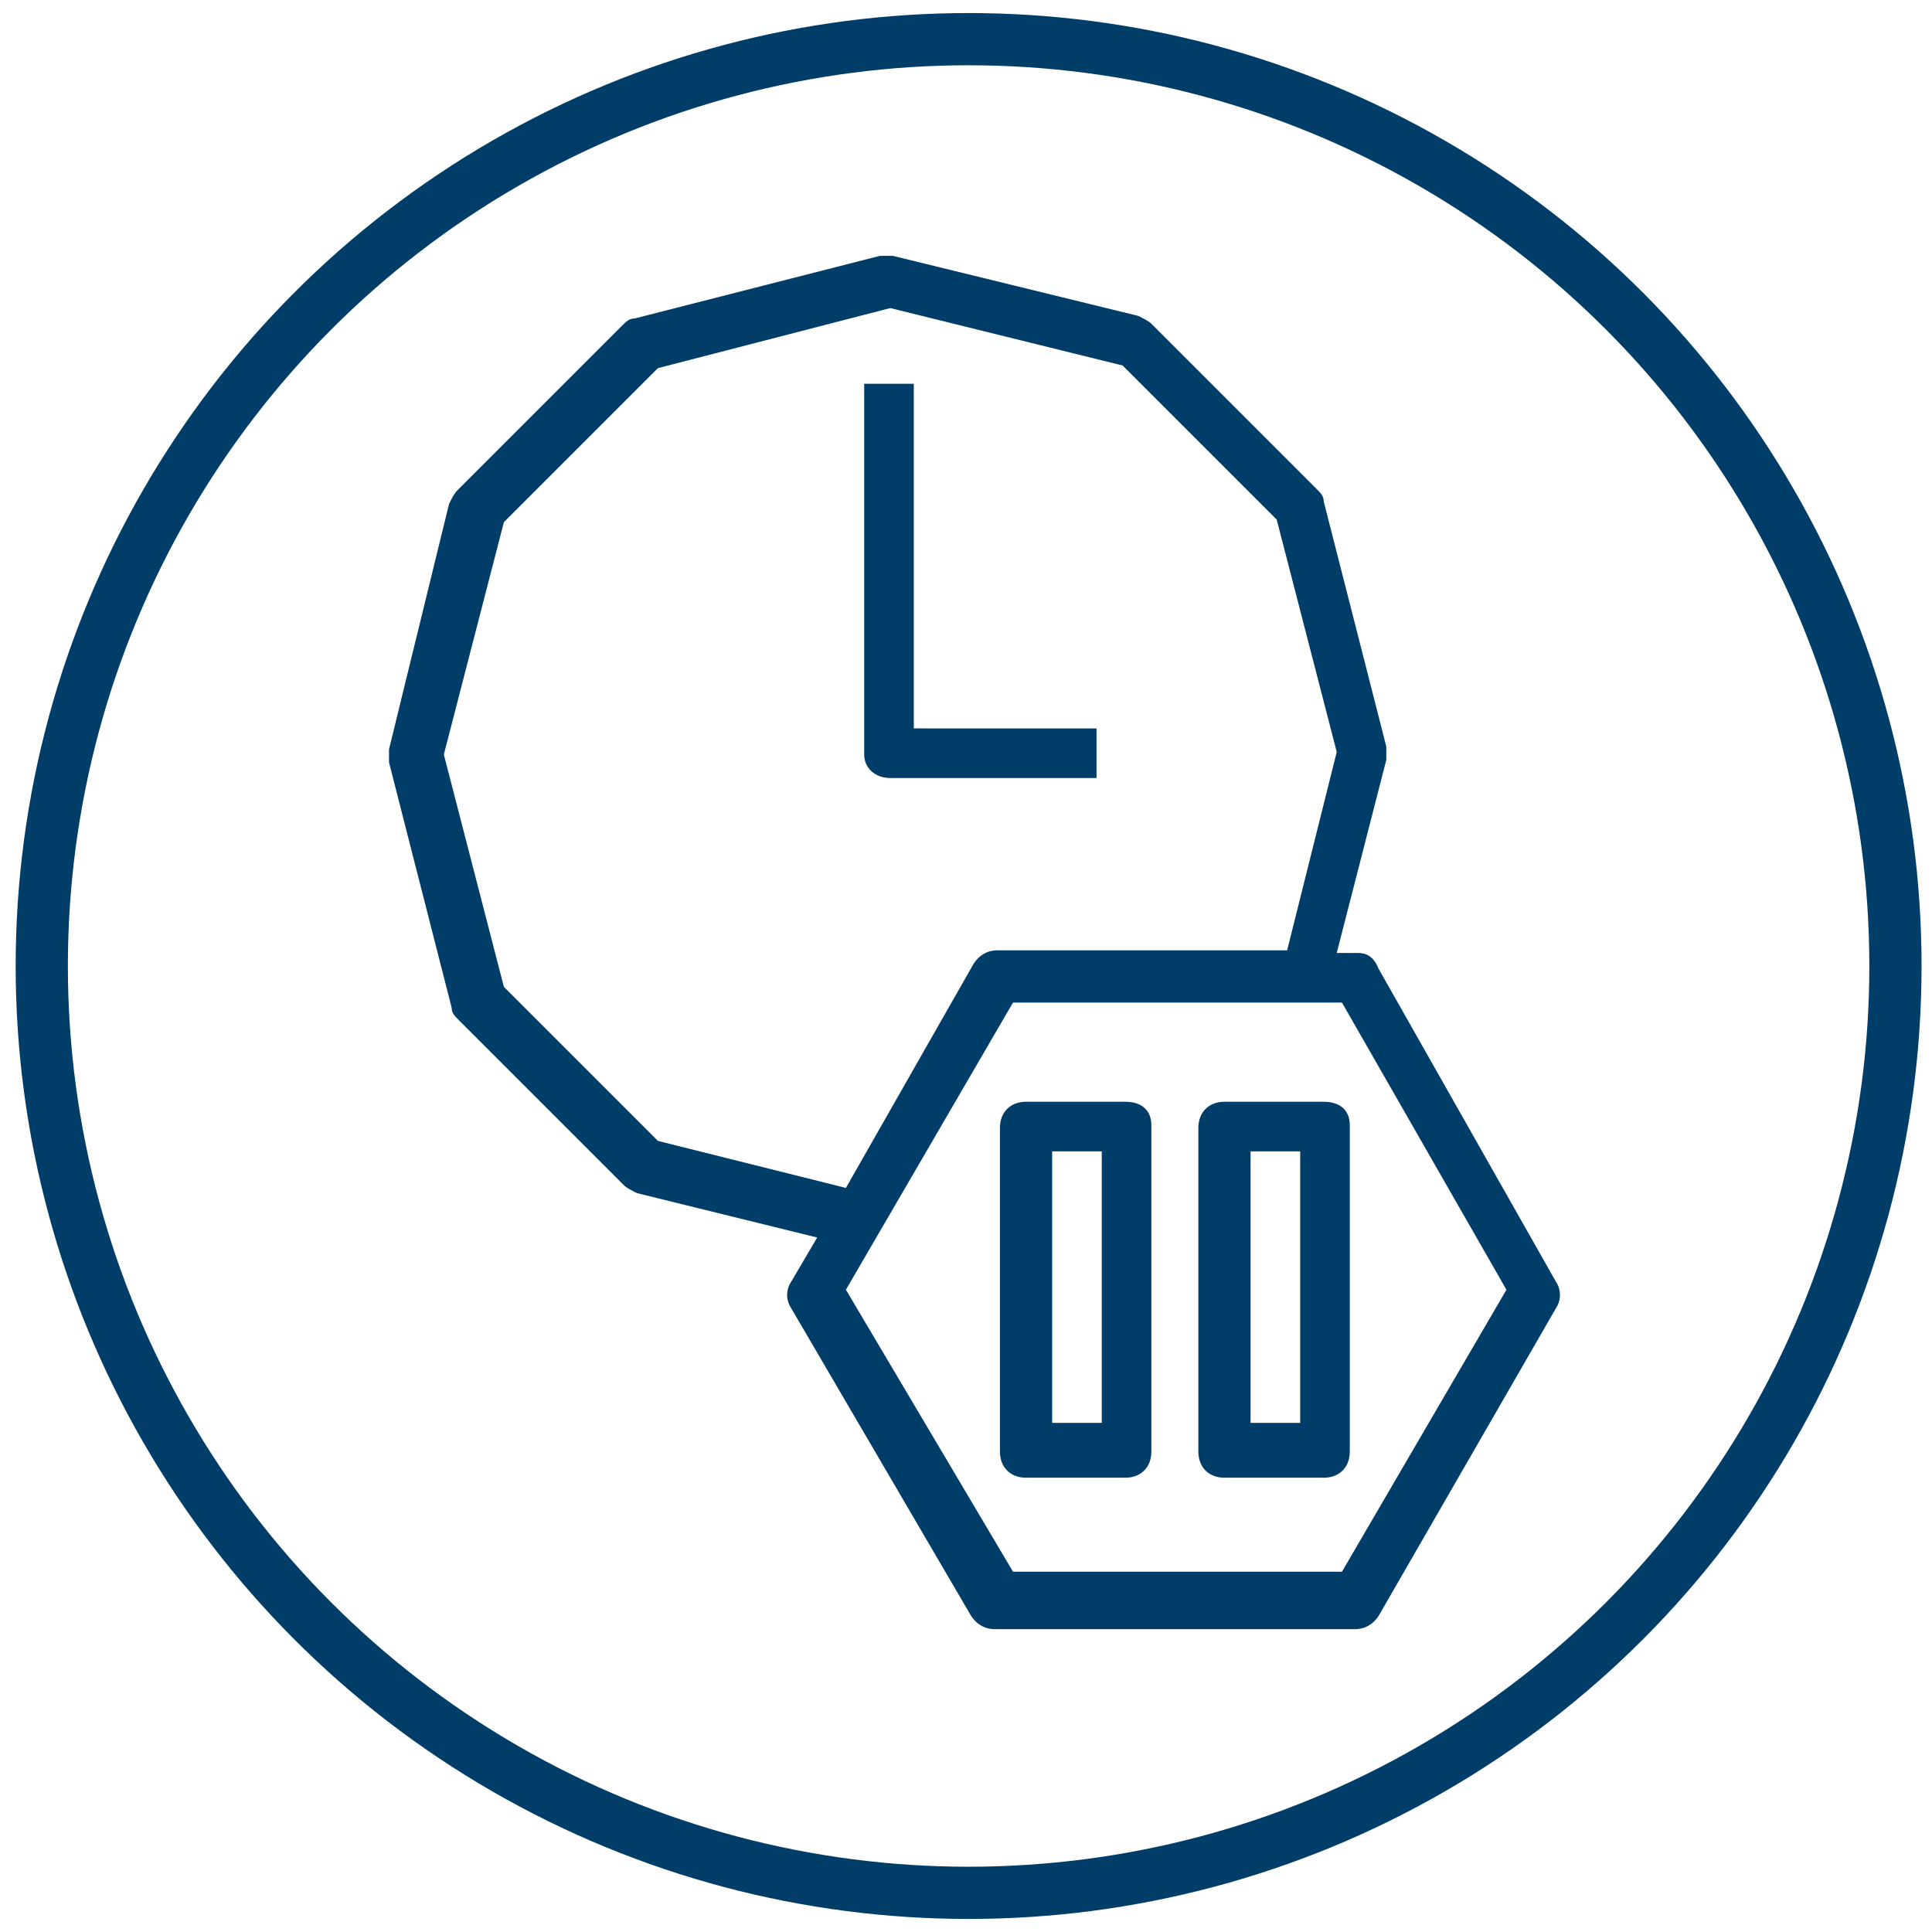 <?xml version="1.0" encoding="utf-8"?>
<!-- Generator: Adobe Illustrator 26.3.1, SVG Export Plug-In . SVG Version: 6.00 Build 0)  -->
<!DOCTYPE svg PUBLIC "-//W3C//DTD SVG 1.1//EN" "http://www.w3.org/Graphics/SVG/1.1/DTD/svg11.dtd">
<svg version="1.1" id="Ebene_1" xmlns:x="http://ns.adobe.com/Extensibility/1.0/" xmlns:i="http://ns.adobe.com/AdobeIllustrator/10.0/" xmlns:graph="http://ns.adobe.com/Graphs/1.0/"
	 xmlns="http://www.w3.org/2000/svg" xmlns:xlink="http://www.w3.org/1999/xlink" x="0px" y="0px" width="74px" height="74px"
	 viewBox="0 0 74 74" style="enable-background:new 0 0 74 74;" xml:space="preserve">
<style type="text/css">
	.st0{fill:#003D69;}
	.st1{fill:none;stroke:#003D69;stroke-width:2;stroke-miterlimit:10;}
</style>
<g>
	<path class="st0" d="M34.1,29.8H42v-1.9H35V14.7h-1.9v14.2C33.1,29.4,33.5,29.8,34.1,29.8z"/>
	<path class="st0" d="M52,36.5h-0.8l1.9-7.4c0-0.2,0-0.3,0-0.5l-2.4-9.4c0-0.2-0.1-0.3-0.3-0.5l-6.3-6.3c-0.1-0.1-0.3-0.2-0.5-0.3
		l-9.4-2.3c-0.2,0-0.3,0-0.5,0l-9.4,2.4c-0.2,0-0.3,0.1-0.5,0.3l-6.3,6.3c-0.1,0.1-0.2,0.3-0.3,0.5l-2.3,9.4v0.5l2.4,9.4
		c0,0.2,0.1,0.3,0.3,0.5l6.3,6.3c0.1,0.1,0.3,0.2,0.5,0.3l6.9,1.7l-1,1.7c-0.2,0.3-0.2,0.7,0,1l6.9,11.8c0.2,0.3,0.5,0.5,0.9,0.5
		h13.8c0.4,0,0.7-0.2,0.9-0.5l6.8-11.8c0.2-0.3,0.2-0.7,0-1l-6.8-12C52.6,36.6,52.3,36.5,52,36.5z M25.2,43.7l-5.9-5.9L17,28.9
		l2.3-8.9l5.9-5.9l8.9-2.3L43,14l5.9,5.9l2.3,8.9l-1.9,7.6H38.2c-0.4,0-0.7,0.2-0.9,0.5l-4.9,8.6L25.2,43.7z M51.4,60.2H38.8
		l-6.4-10.8l6.4-11h12.6l6.3,11L51.4,60.2z"/>
	<path class="st0" d="M43.1,42.2h-3.8c-0.6,0-1,0.4-1,1v12.4c0,0.6,0.4,1,1,1h3.8c0.6,0,1-0.4,1-1V43.1
		C44.1,42.5,43.7,42.2,43.1,42.2z M42.2,54.5h-1.9V44.1h1.9V54.5z"/>
	<path class="st0" d="M50.7,42.2h-3.8c-0.6,0-1,0.4-1,1v12.4c0,0.6,0.4,1,1,1h3.8c0.6,0,1-0.4,1-1V43.1
		C51.7,42.5,51.3,42.2,50.7,42.2z M49.8,54.5h-1.9V44.1h1.9V54.5z"/>
</g>
<circle class="st1" cx="37.1" cy="37" r="35.5"/>
</svg>
